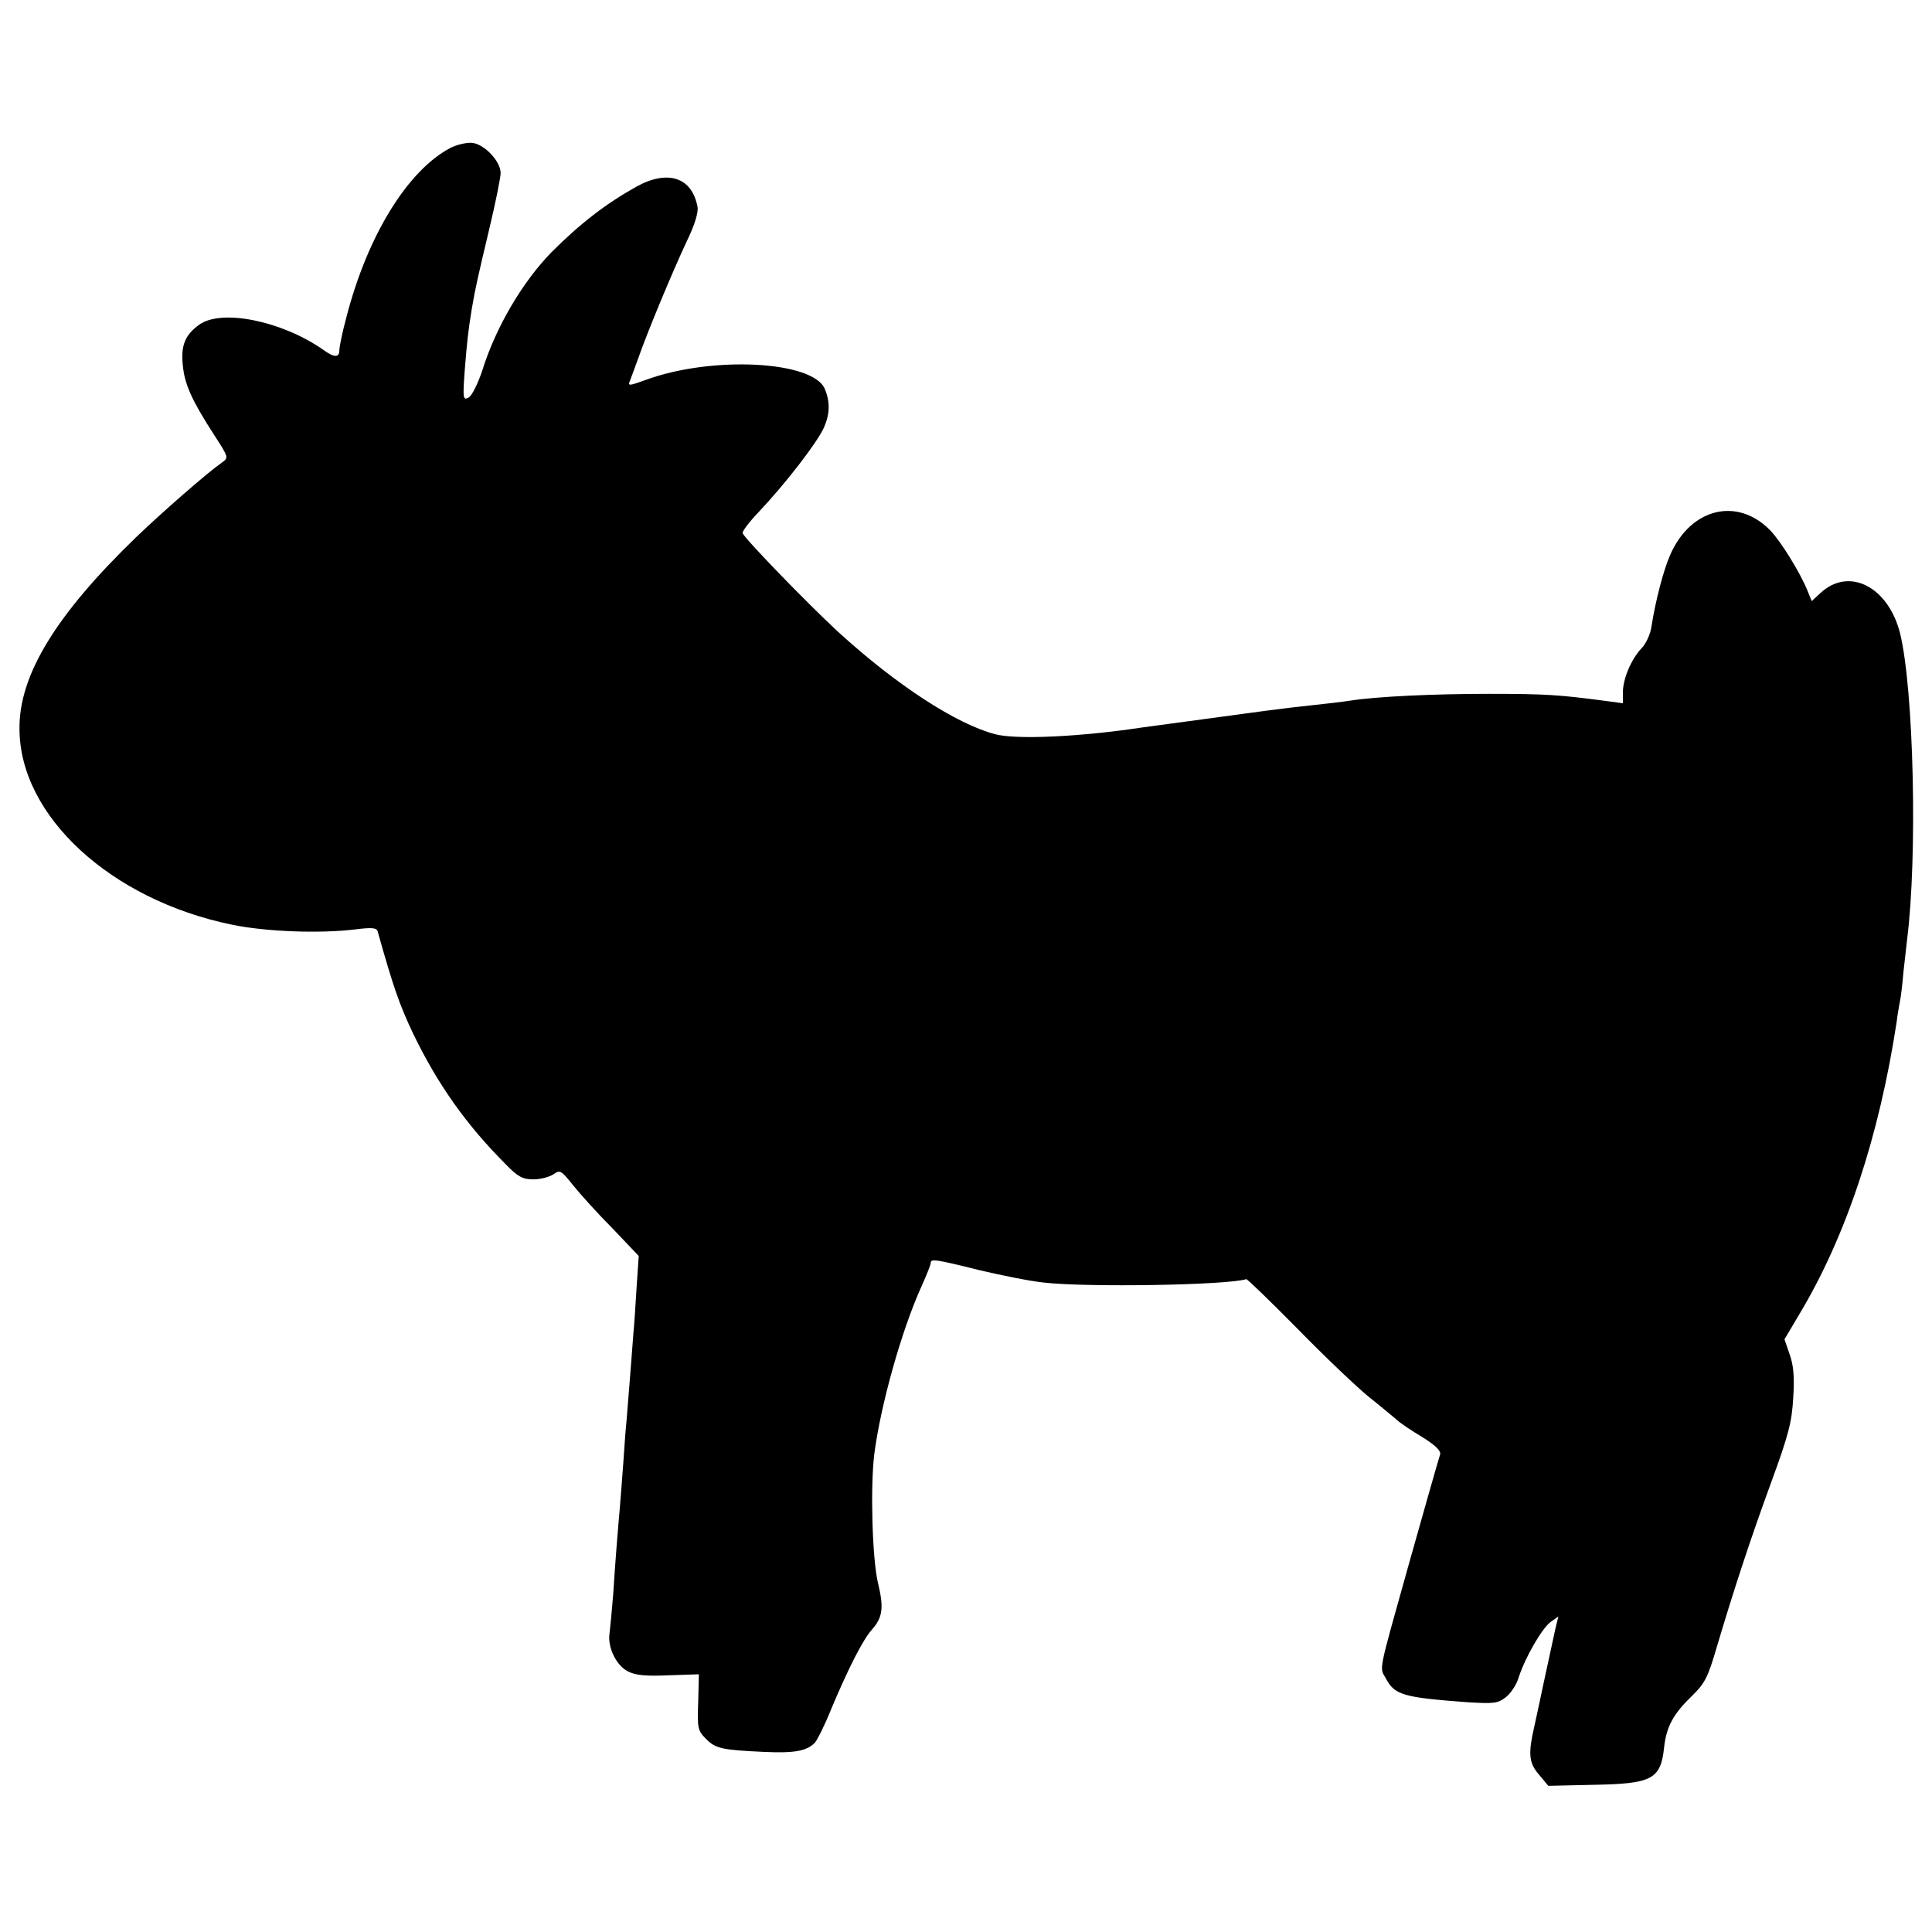 <?xml version="1.0" standalone="no"?>
<!DOCTYPE svg PUBLIC "-//W3C//DTD SVG 20010904//EN"
 "http://www.w3.org/TR/2001/REC-SVG-20010904/DTD/svg10.dtd">
<svg version="1.0" xmlns="http://www.w3.org/2000/svg"
 width="575pt" height="575pt" viewBox="0 0 575 575"
 preserveAspectRatio="xMidYMid meet">
<g transform="translate(0,575) scale(0.1,-0.1)"
fill="#000000" stroke="none">
<path d="M1339 5309 c-127 -68 -246 -262 -308 -503 -12 -44 -21 -88 -21 -98 0
-23 -15 -23 -48 1 -123 86 -304 123 -370 74 -41 -30 -54 -61 -48 -119 5 -57
26 -104 93 -208 44 -68 44 -68 23 -83 -43 -30 -177 -147 -255 -222 -239 -231
-349 -411 -347 -571 1 -259 272 -508 632 -582 101 -21 262 -27 368 -14 48 6
63 5 66 -6 46 -164 65 -219 106 -305 73 -151 158 -271 277 -390 35 -36 49 -43
81 -43 20 0 47 7 59 15 20 14 23 12 59 -33 21 -26 73 -84 117 -128 l78 -82 -6
-88 c-3 -49 -7 -114 -10 -144 -2 -30 -7 -89 -10 -130 -3 -41 -8 -97 -10 -125
-3 -27 -7 -86 -10 -130 -3 -44 -8 -102 -10 -130 -6 -67 -13 -151 -20 -260 -4
-49 -9 -102 -11 -117 -6 -41 20 -94 54 -112 23 -12 54 -15 121 -12 l91 3 -2
-83 c-3 -78 -1 -85 23 -109 29 -29 45 -33 173 -39 89 -4 126 2 151 27 7 8 30
53 49 101 51 121 94 206 121 236 32 36 36 65 18 139 -17 71 -23 285 -11 383
19 147 81 367 139 496 16 35 29 68 29 73 0 13 12 12 144 -21 67 -16 153 -33
191 -37 129 -15 548 -8 604 10 3 1 72 -66 153 -148 81 -83 175 -172 209 -200
34 -27 71 -58 83 -68 11 -11 47 -35 79 -54 40 -25 56 -41 53 -52 -7 -21 -61
-213 -93 -326 -93 -333 -88 -305 -68 -341 26 -49 53 -56 240 -70 82 -5 92 -4
117 15 15 12 32 38 38 59 19 59 69 145 94 164 l24 17 -9 -37 c-4 -20 -20 -91
-34 -157 -14 -66 -27 -127 -29 -135 -18 -79 -16 -106 13 -140 l29 -35 132 3
c178 3 203 16 213 114 7 60 28 98 82 150 39 38 48 55 75 148 51 171 98 315
162 490 51 139 61 178 65 250 4 62 1 97 -11 130 l-15 44 45 76 c138 230 237
528 289 870 2 19 7 45 9 57 3 12 8 53 11 90 4 37 9 82 11 98 31 245 20 742
-21 910 -35 139 -152 199 -237 120 l-26 -24 -13 32 c-22 54 -79 146 -110 178
-98 101 -237 67 -298 -72 -20 -45 -44 -137 -56 -214 -3 -22 -16 -51 -30 -65
-30 -32 -55 -90 -55 -131 l0 -32 -52 7 c-137 18 -175 21 -348 21 -163 0 -333
-8 -410 -20 -25 -4 -69 -9 -170 -20 -30 -4 -66 -8 -80 -10 -14 -2 -97 -13
-185 -25 -88 -12 -171 -23 -185 -25 -186 -28 -375 -37 -439 -20 -116 31 -293
146 -466 304 -91 84 -285 284 -285 295 0 6 21 34 47 61 83 88 175 208 195 252
18 41 19 76 3 115 -34 84 -336 100 -534 27 -50 -18 -53 -18 -46 -2 4 10 15 41
25 68 26 75 103 260 144 347 23 47 35 86 32 102 -16 88 -88 112 -181 61 -93
-52 -168 -110 -254 -196 -85 -87 -166 -223 -206 -353 -13 -38 -30 -73 -40 -79
-17 -9 -18 -4 -12 79 7 88 10 116 21 184 11 65 18 94 52 238 19 79 34 154 34
167 0 35 -49 87 -86 90 -17 1 -46 -6 -65 -16z"/>
</g>
</svg>
